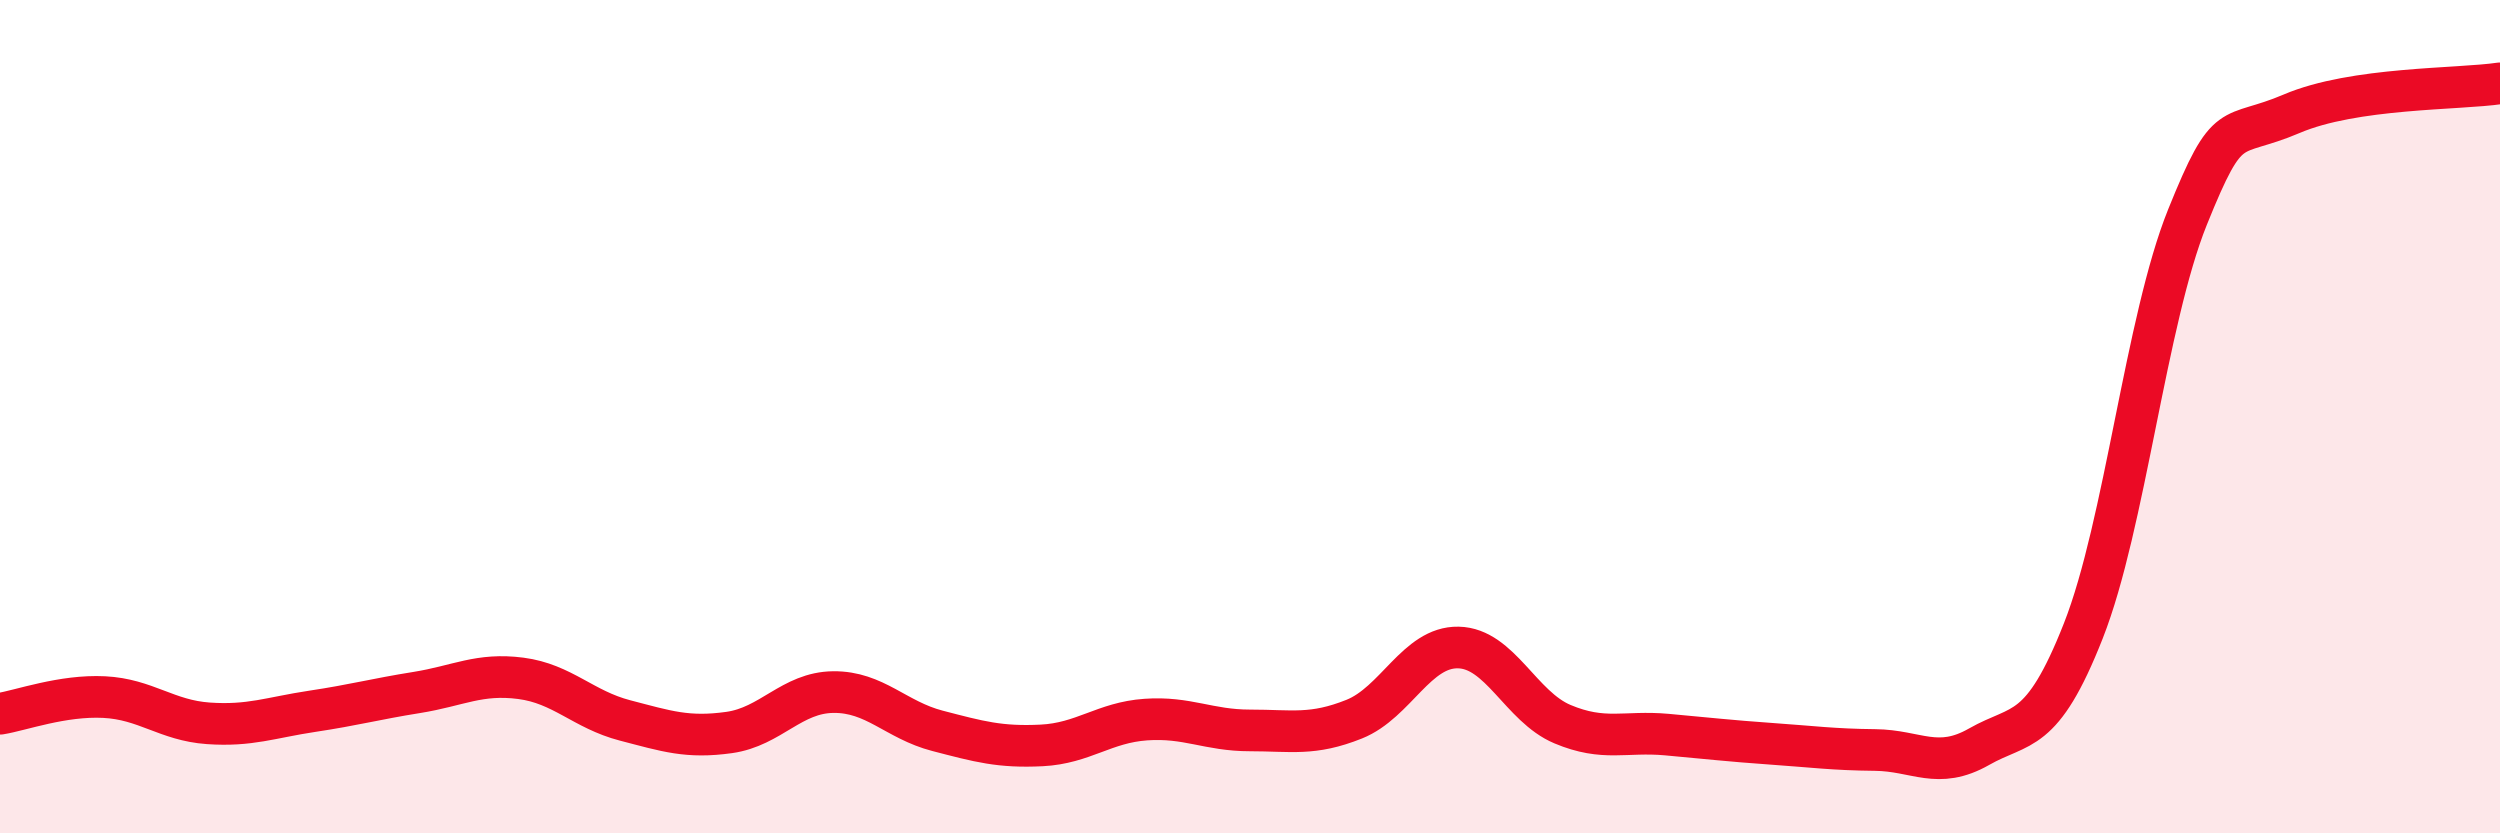 
    <svg width="60" height="20" viewBox="0 0 60 20" xmlns="http://www.w3.org/2000/svg">
      <path
        d="M 0,17.13 C 0.5,17.05 1.5,16.68 2.5,16.73 C 3.5,16.78 4,17.29 5,17.36 C 6,17.43 6.5,17.22 7.5,17.07 C 8.5,16.92 9,16.78 10,16.62 C 11,16.46 11.5,16.15 12.5,16.28 C 13.5,16.41 14,17.03 15,17.29 C 16,17.55 16.5,17.72 17.5,17.58 C 18.5,17.44 19,16.62 20,16.61 C 21,16.6 21.5,17.28 22.5,17.54 C 23.5,17.8 24,17.94 25,17.89 C 26,17.84 26.5,17.34 27.5,17.27 C 28.5,17.2 29,17.53 30,17.53 C 31,17.53 31.5,17.66 32.5,17.26 C 33.5,16.86 34,15.52 35,15.54 C 36,15.56 36.5,16.96 37.5,17.38 C 38.5,17.8 39,17.54 40,17.63 C 41,17.72 41.5,17.78 42.5,17.85 C 43.5,17.92 44,17.99 45,18 C 46,18.01 46.5,18.49 47.5,17.92 C 48.5,17.35 49,17.68 50,15.14 C 51,12.6 51.5,7.69 52.5,5.21 C 53.5,2.73 53.5,3.37 55,2.73 C 56.5,2.09 59,2.15 60,2L60 20L0 20Z"
        fill="#EB0A25"
        opacity="0.1"
        stroke-linecap="round"
        stroke-linejoin="round"
      />
      <path
        d="M 0,17.13 C 0.5,17.05 1.5,16.68 2.5,16.73 C 3.5,16.78 4,17.29 5,17.36 C 6,17.43 6.5,17.22 7.5,17.07 C 8.5,16.92 9,16.78 10,16.62 C 11,16.46 11.5,16.15 12.5,16.28 C 13.5,16.41 14,17.03 15,17.29 C 16,17.55 16.5,17.72 17.5,17.58 C 18.5,17.44 19,16.62 20,16.61 C 21,16.6 21.5,17.28 22.5,17.54 C 23.5,17.8 24,17.94 25,17.89 C 26,17.84 26.5,17.34 27.5,17.27 C 28.5,17.2 29,17.53 30,17.53 C 31,17.53 31.5,17.66 32.5,17.26 C 33.5,16.86 34,15.52 35,15.54 C 36,15.56 36.5,16.96 37.5,17.38 C 38.5,17.8 39,17.54 40,17.63 C 41,17.72 41.5,17.78 42.5,17.85 C 43.5,17.92 44,17.99 45,18 C 46,18.01 46.5,18.49 47.5,17.92 C 48.5,17.35 49,17.68 50,15.14 C 51,12.6 51.5,7.69 52.5,5.21 C 53.5,2.73 53.5,3.37 55,2.73 C 56.5,2.09 59,2.15 60,2"
        stroke="#EB0A25"
        stroke-width="1"
        fill="none"
        stroke-linecap="round"
        stroke-linejoin="round"
      />
    </svg>
  